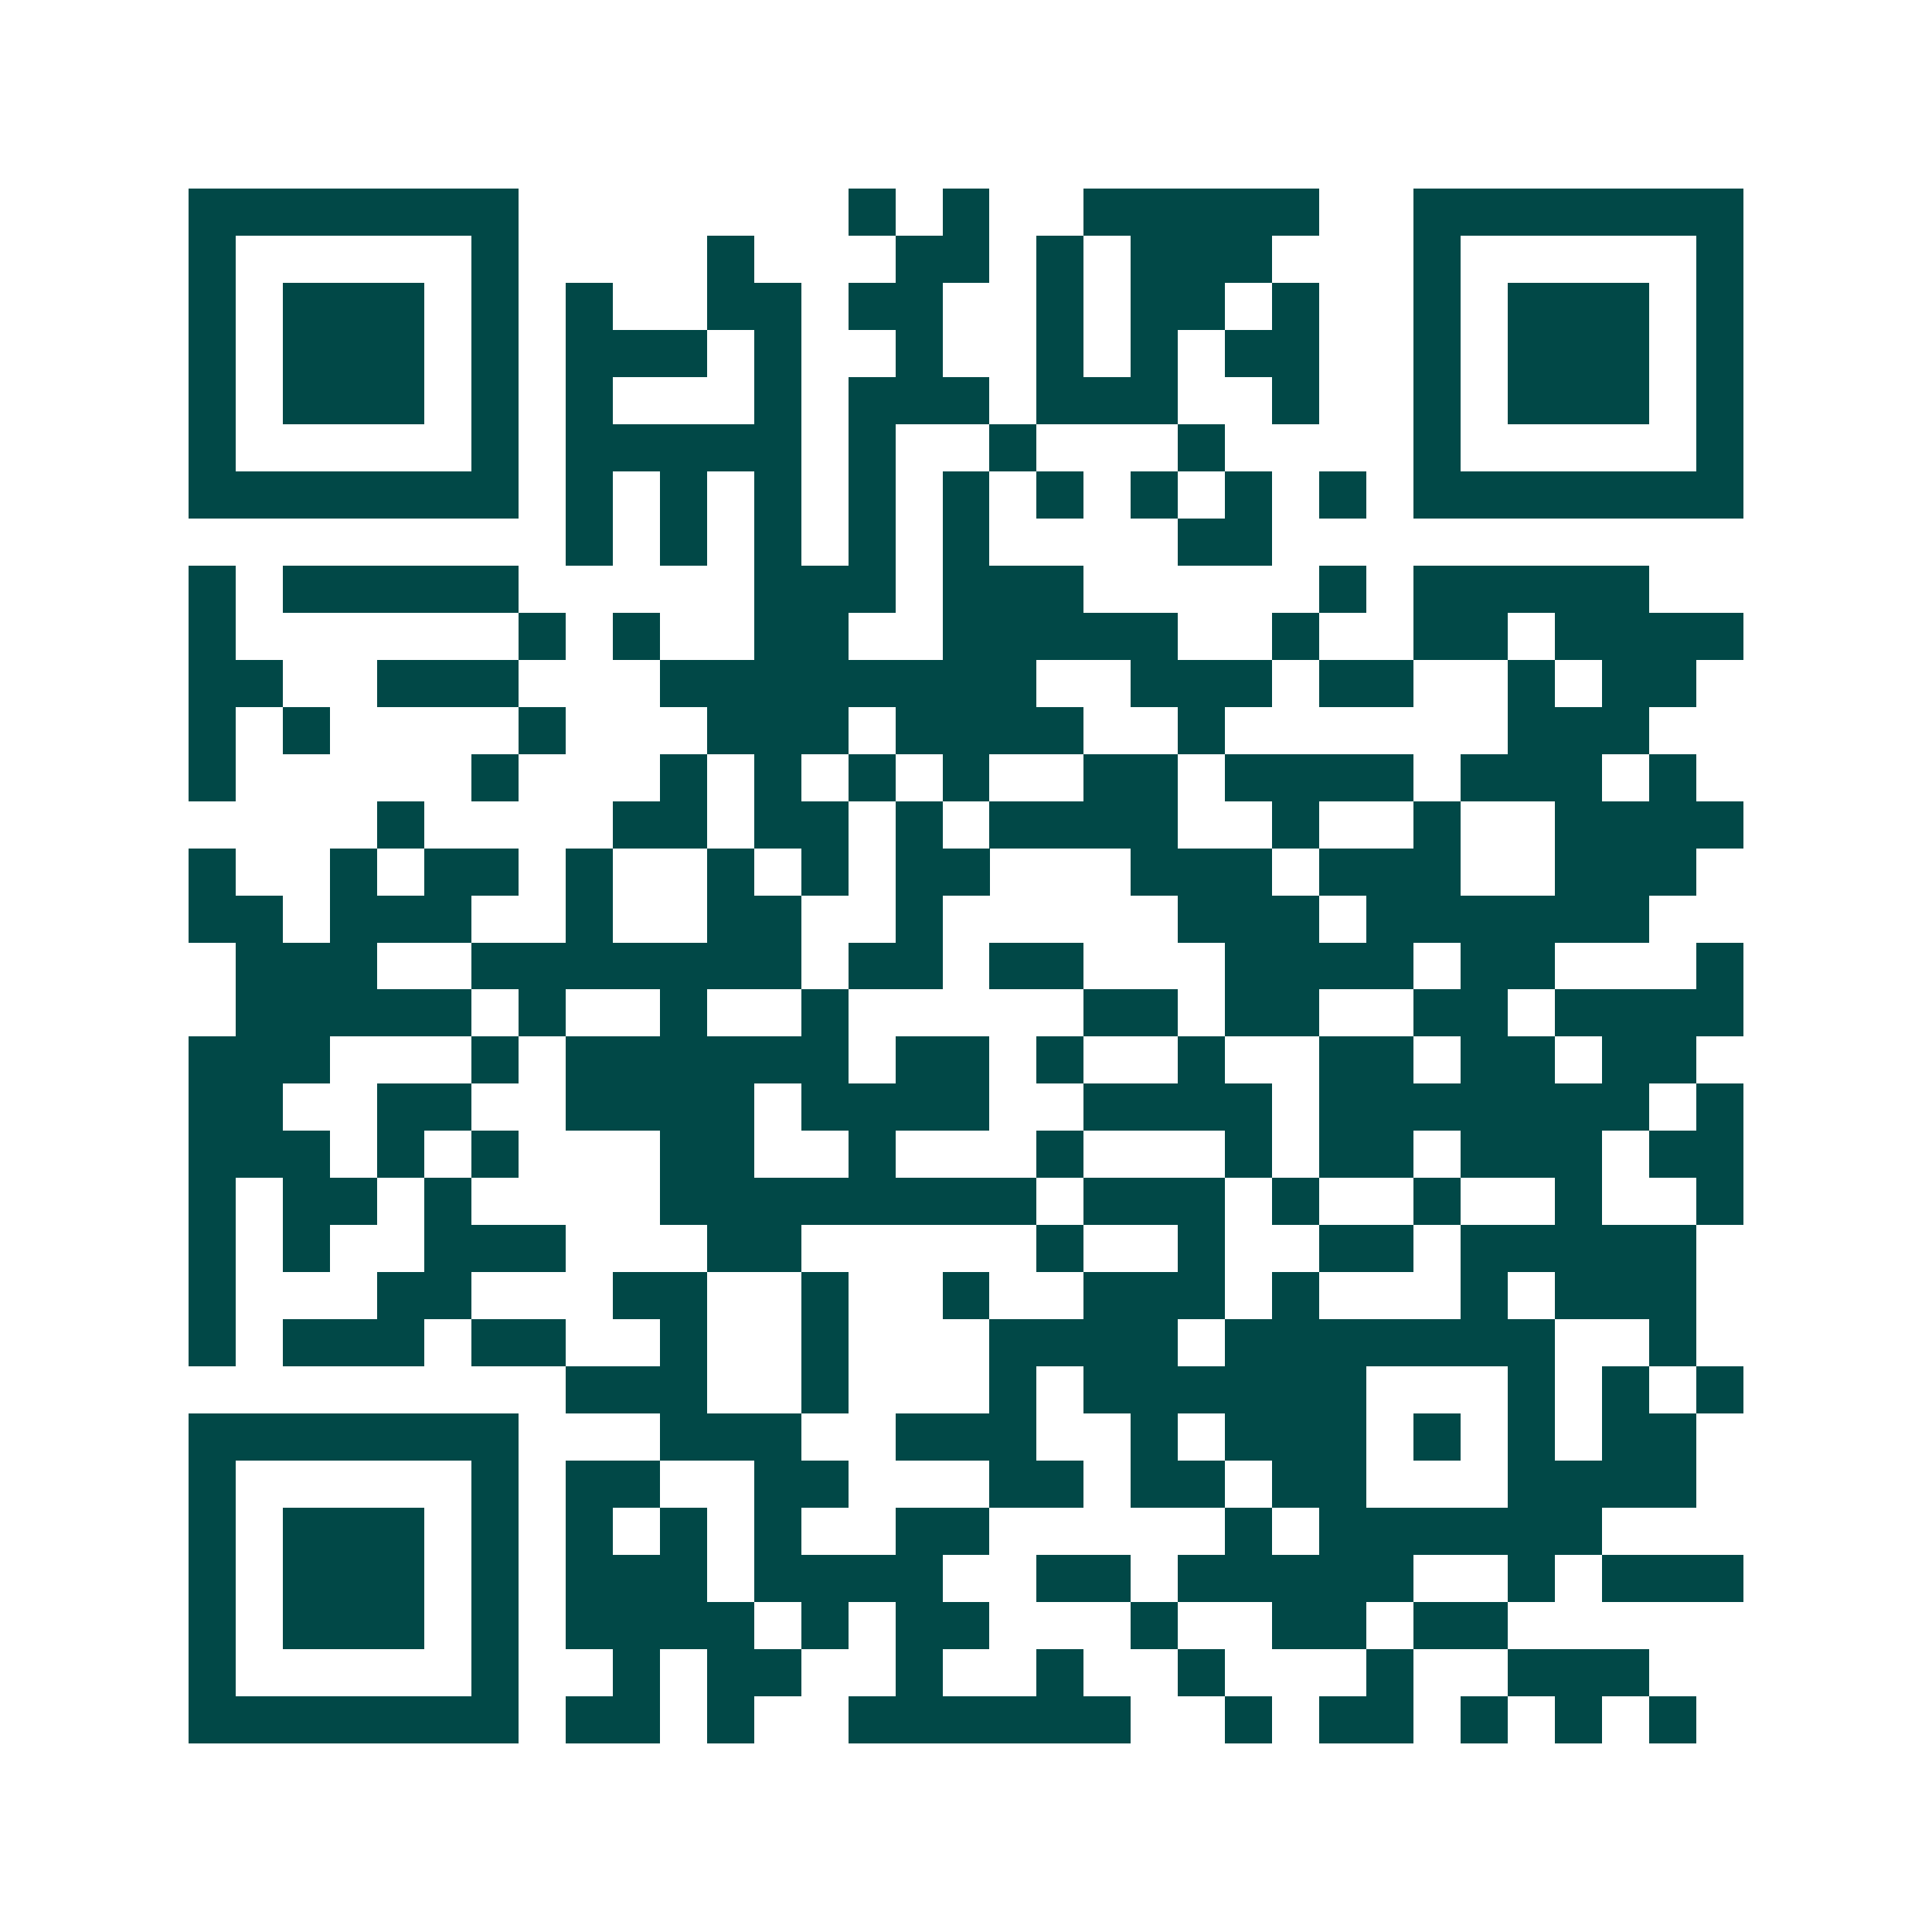 <svg xmlns="http://www.w3.org/2000/svg" width="200" height="200" viewBox="0 0 41 41" shape-rendering="crispEdges"><path fill="#ffffff" d="M0 0h41v41H0z"/><path stroke="#014847" d="M4 4.5h7m7 0h1m1 0h1m2 0h5m2 0h7M4 5.5h1m5 0h1m4 0h1m3 0h2m1 0h1m1 0h3m3 0h1m5 0h1M4 6.5h1m1 0h3m1 0h1m1 0h1m2 0h2m1 0h2m2 0h1m1 0h2m1 0h1m2 0h1m1 0h3m1 0h1M4 7.5h1m1 0h3m1 0h1m1 0h3m1 0h1m2 0h1m2 0h1m1 0h1m1 0h2m2 0h1m1 0h3m1 0h1M4 8.5h1m1 0h3m1 0h1m1 0h1m3 0h1m1 0h3m1 0h3m2 0h1m2 0h1m1 0h3m1 0h1M4 9.5h1m5 0h1m1 0h5m1 0h1m2 0h1m3 0h1m4 0h1m5 0h1M4 10.5h7m1 0h1m1 0h1m1 0h1m1 0h1m1 0h1m1 0h1m1 0h1m1 0h1m1 0h1m1 0h7M12 11.5h1m1 0h1m1 0h1m1 0h1m1 0h1m4 0h2M4 12.5h1m1 0h5m5 0h3m1 0h3m5 0h1m1 0h5M4 13.5h1m6 0h1m1 0h1m2 0h2m2 0h5m2 0h1m2 0h2m1 0h4M4 14.5h2m2 0h3m3 0h8m2 0h3m1 0h2m2 0h1m1 0h2M4 15.5h1m1 0h1m4 0h1m3 0h3m1 0h4m2 0h1m6 0h3M4 16.5h1m5 0h1m3 0h1m1 0h1m1 0h1m1 0h1m2 0h2m1 0h4m1 0h3m1 0h1M8 17.5h1m4 0h2m1 0h2m1 0h1m1 0h4m2 0h1m2 0h1m2 0h4M4 18.5h1m2 0h1m1 0h2m1 0h1m2 0h1m1 0h1m1 0h2m3 0h3m1 0h3m2 0h3M4 19.5h2m1 0h3m2 0h1m2 0h2m2 0h1m5 0h3m1 0h6M5 20.5h3m2 0h7m1 0h2m1 0h2m3 0h4m1 0h2m3 0h1M5 21.5h5m1 0h1m2 0h1m2 0h1m5 0h2m1 0h2m2 0h2m1 0h4M4 22.5h3m3 0h1m1 0h6m1 0h2m1 0h1m2 0h1m2 0h2m1 0h2m1 0h2M4 23.5h2m2 0h2m2 0h4m1 0h4m2 0h4m1 0h7m1 0h1M4 24.5h3m1 0h1m1 0h1m3 0h2m2 0h1m3 0h1m3 0h1m1 0h2m1 0h3m1 0h2M4 25.5h1m1 0h2m1 0h1m4 0h8m1 0h3m1 0h1m2 0h1m2 0h1m2 0h1M4 26.5h1m1 0h1m2 0h3m3 0h2m5 0h1m2 0h1m2 0h2m1 0h5M4 27.5h1m3 0h2m3 0h2m2 0h1m2 0h1m2 0h3m1 0h1m3 0h1m1 0h3M4 28.5h1m1 0h3m1 0h2m2 0h1m2 0h1m3 0h4m1 0h7m2 0h1M12 29.5h3m2 0h1m3 0h1m1 0h6m3 0h1m1 0h1m1 0h1M4 30.5h7m3 0h3m2 0h3m2 0h1m1 0h3m1 0h1m1 0h1m1 0h2M4 31.5h1m5 0h1m1 0h2m2 0h2m3 0h2m1 0h2m1 0h2m3 0h4M4 32.5h1m1 0h3m1 0h1m1 0h1m1 0h1m1 0h1m2 0h2m5 0h1m1 0h6M4 33.5h1m1 0h3m1 0h1m1 0h3m1 0h4m2 0h2m1 0h5m2 0h1m1 0h3M4 34.5h1m1 0h3m1 0h1m1 0h4m1 0h1m1 0h2m3 0h1m2 0h2m1 0h2M4 35.5h1m5 0h1m2 0h1m1 0h2m2 0h1m2 0h1m2 0h1m3 0h1m2 0h3M4 36.5h7m1 0h2m1 0h1m2 0h6m2 0h1m1 0h2m1 0h1m1 0h1m1 0h1"/></svg>
